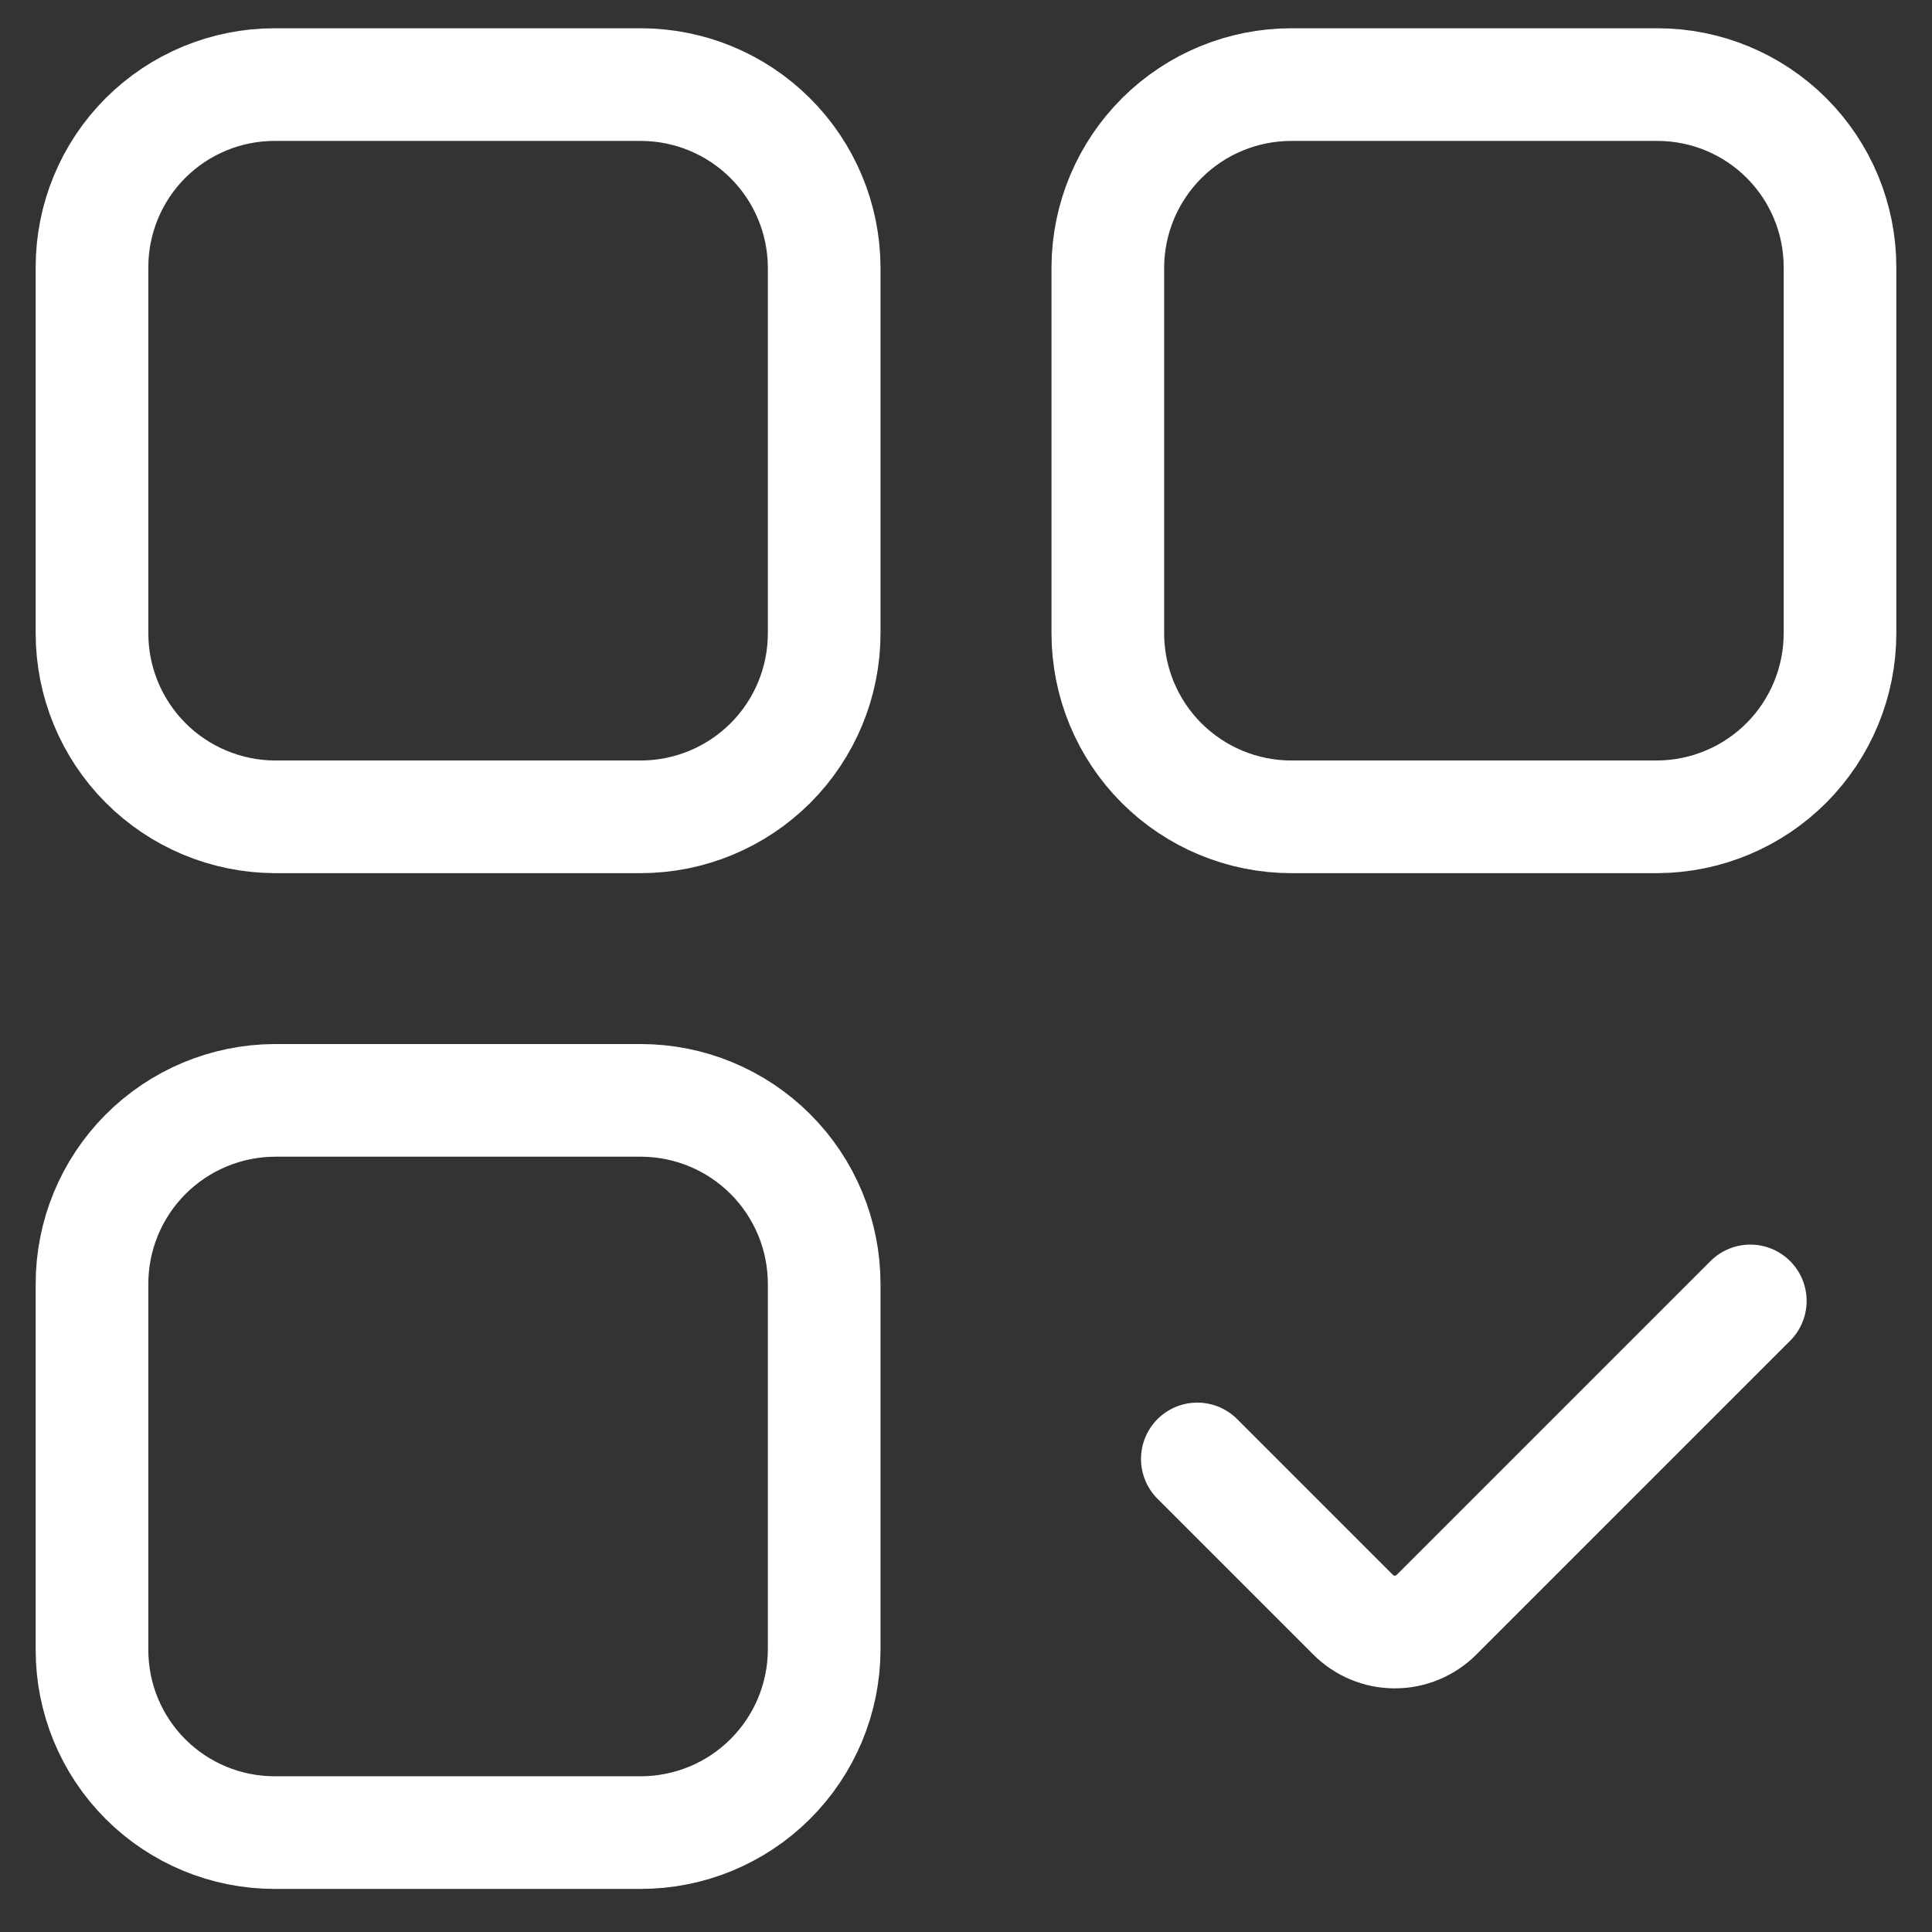 <svg width="42" height="42" viewBox="0 0 42 42" fill="none" xmlns="http://www.w3.org/2000/svg">
<rect x="0" y="0" width="42" height="42" fill="#333333" stroke="none"/>
<path d="M26.029 31.716L29.412 35.099C29.531 35.219 29.672 35.315 29.829 35.38C29.985 35.446 30.153 35.479 30.322 35.479C30.491 35.479 30.659 35.446 30.815 35.38C30.971 35.315 31.113 35.219 31.232 35.099L38.05 28.281M13.927 1.839H5.969C4.916 1.839 3.907 2.257 3.162 3.001C2.418 3.746 2 4.755 2 5.808V13.767C2 14.821 2.417 15.833 3.161 16.581C3.905 17.328 4.914 17.751 5.969 17.757H13.927C14.986 17.757 16 17.336 16.749 16.588C17.497 15.84 17.917 14.825 17.917 13.767V5.808C17.912 4.753 17.489 3.744 16.741 3C15.994 2.256 14.982 1.839 13.927 1.839ZM36.031 1.839H28.073C27.018 1.839 26.006 2.256 25.259 3C24.511 3.744 24.088 4.753 24.083 5.808V13.767C24.083 14.825 24.503 15.84 25.251 16.588C26 17.336 27.015 17.757 28.073 17.757H36.031C37.086 17.751 38.095 17.328 38.839 16.581C39.582 15.833 40 14.821 40 13.767V5.808C40 4.755 39.582 3.746 38.837 3.001C38.093 2.257 37.084 1.839 36.031 1.839ZM13.927 23.921H5.969C4.914 23.927 3.905 24.349 3.161 25.097C2.417 25.845 2 26.856 2 27.911V35.87C2 36.922 2.418 37.932 3.162 38.676C3.907 39.421 4.916 39.839 5.969 39.839H13.927C14.982 39.839 15.994 39.422 16.741 38.678C17.489 37.934 17.912 36.925 17.917 35.87V27.911C17.917 26.853 17.497 25.838 16.749 25.09C16 24.341 14.986 23.921 13.927 23.921Z" stroke="white" stroke-width="2.449" stroke-linecap="round" stroke-linejoin="round"/>
</svg>
